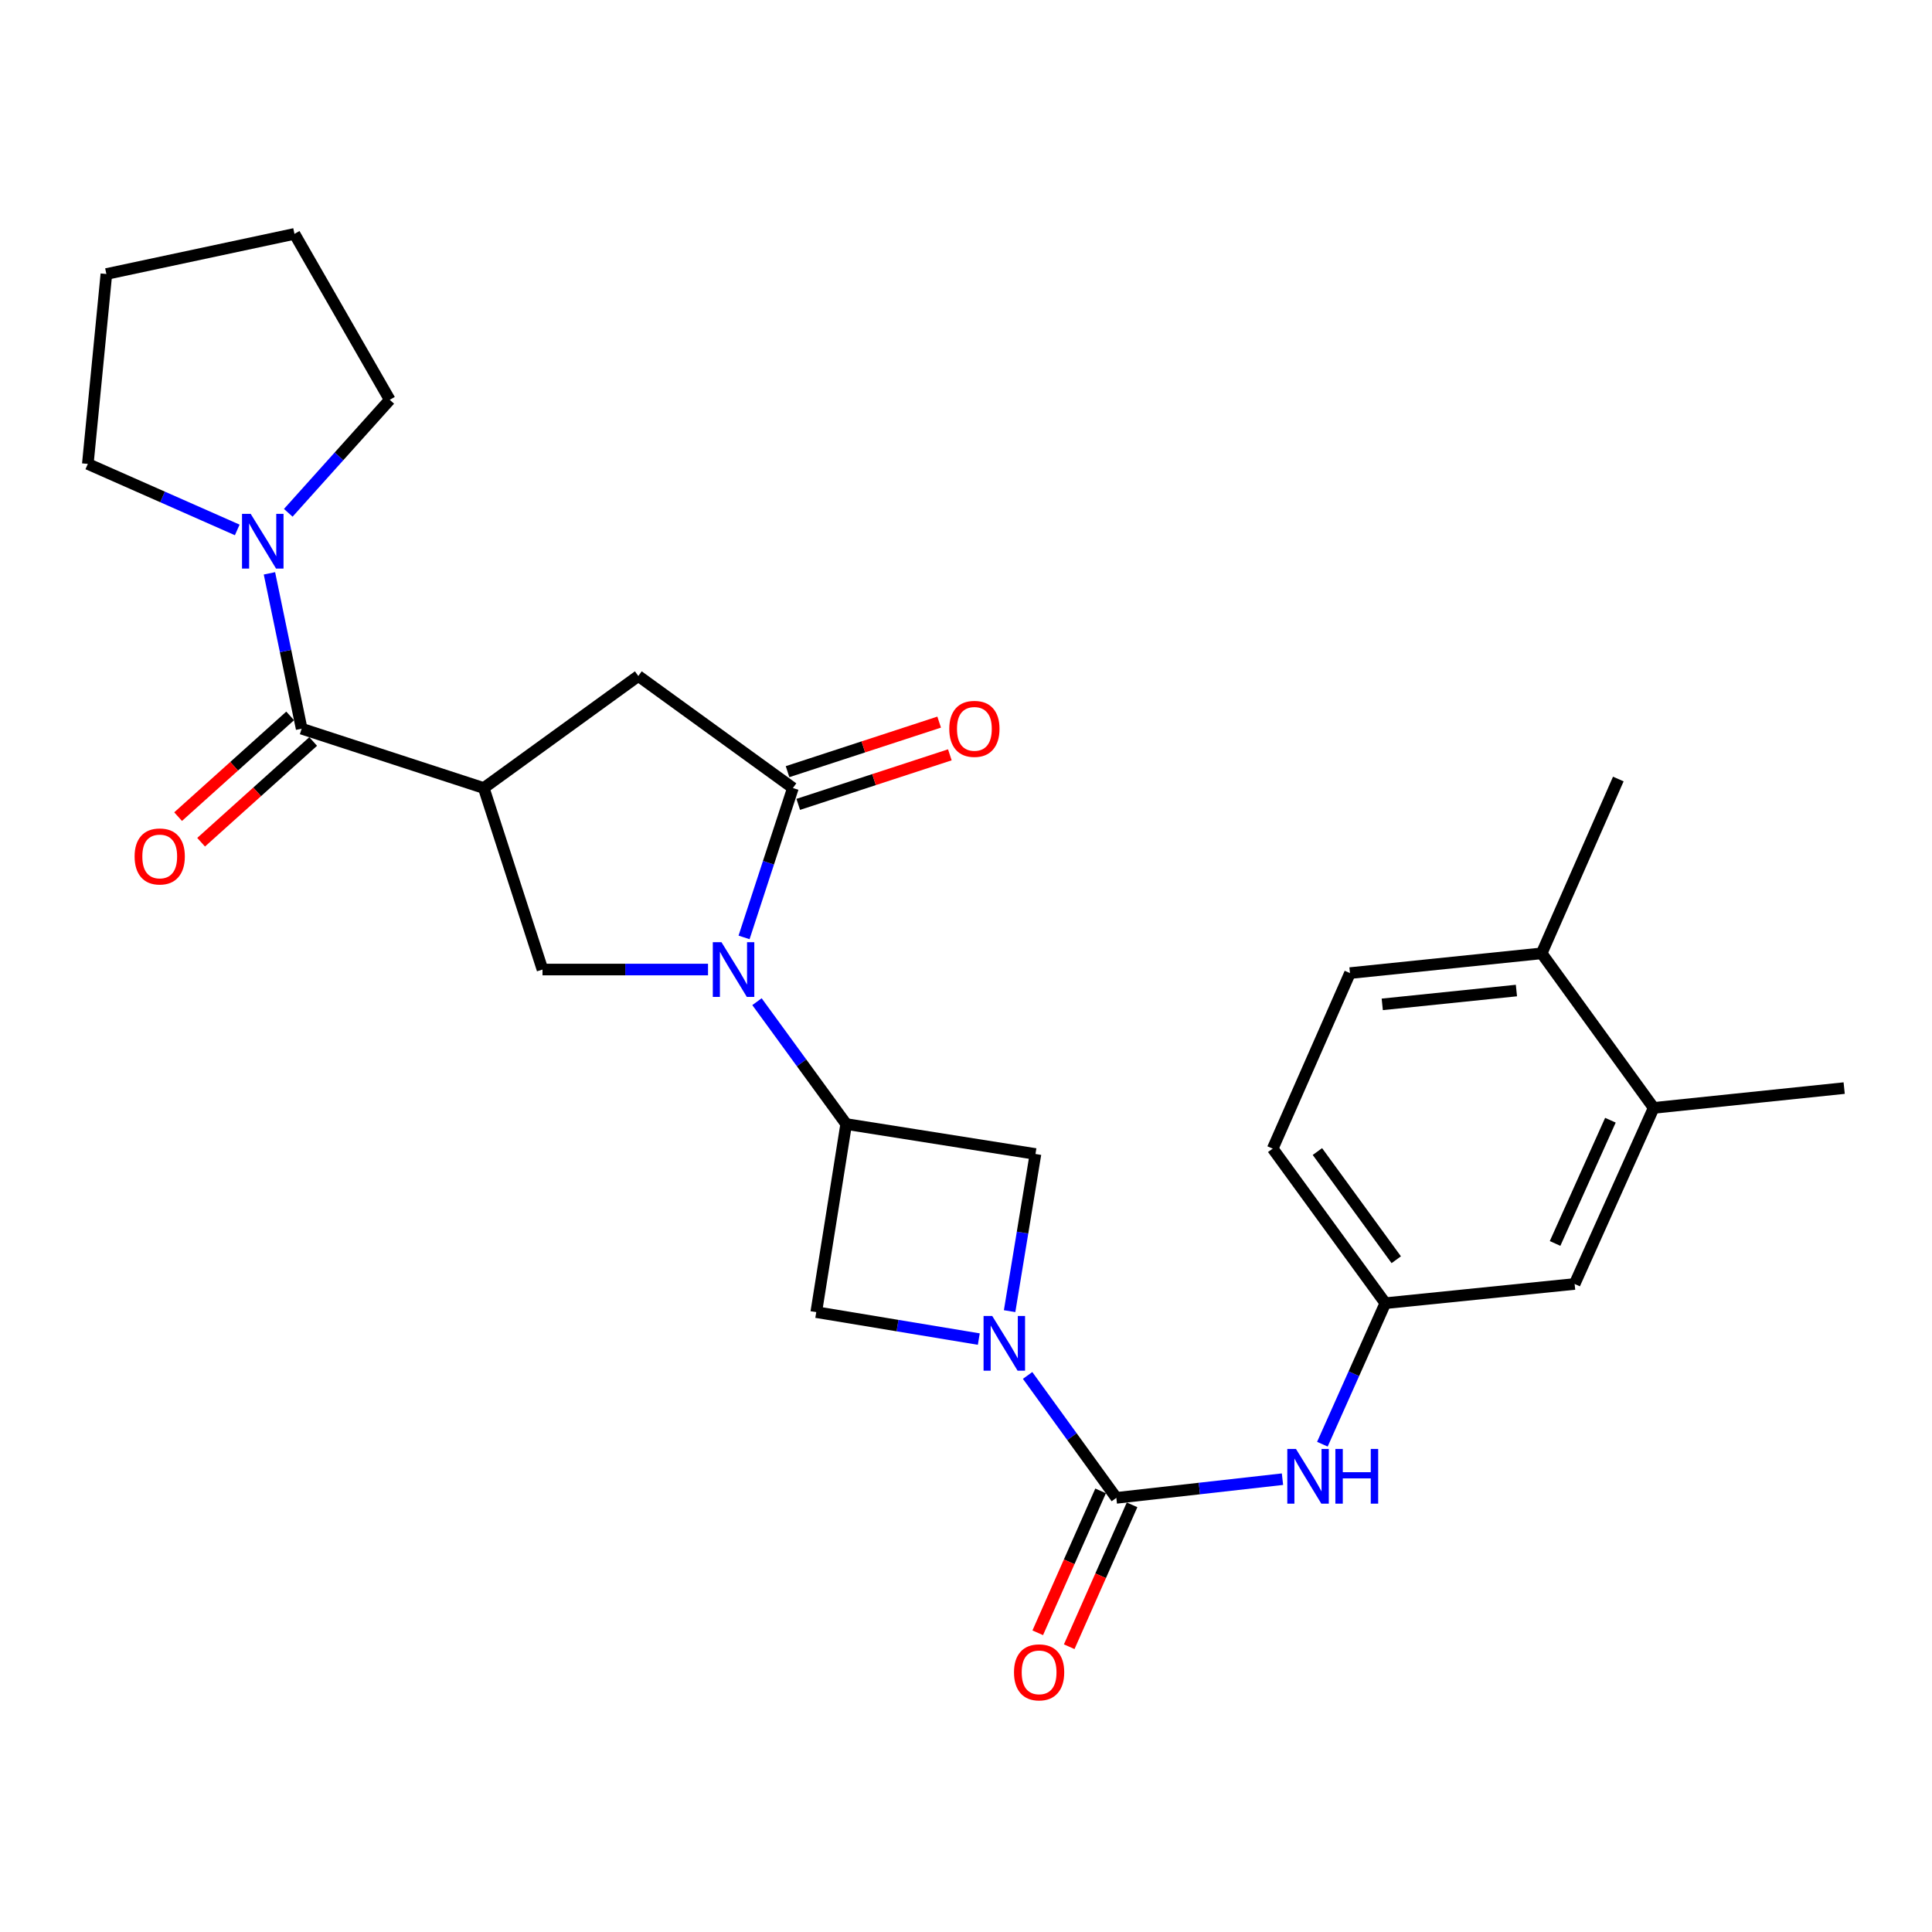 <?xml version='1.0' encoding='iso-8859-1'?>
<svg version='1.1' baseProfile='full'
              xmlns='http://www.w3.org/2000/svg'
                      xmlns:rdkit='http://www.rdkit.org/xml'
                      xmlns:xlink='http://www.w3.org/1999/xlink'
                  xml:space='preserve'
width='1000px' height='1000px' viewBox='0 0 1000 1000'>
<!-- END OF HEADER -->
<rect style='opacity:1.0;fill:#FFFFFF;stroke:none' width='1000' height='1000' x='0' y='0'> </rect>
<path class='bond-2' d='M 385.124,485.2 L 397.763,446.54' style='fill:none;fill-rule:evenodd;stroke:#0000FF;stroke-width:6px;stroke-linecap:butt;stroke-linejoin:miter;stroke-opacity:1' />
<path class='bond-2' d='M 397.763,446.54 L 410.403,407.88' style='fill:none;fill-rule:evenodd;stroke:#000000;stroke-width:6px;stroke-linecap:butt;stroke-linejoin:miter;stroke-opacity:1' />
<path class='bond-4' d='M 391.813,518.465 L 414.898,550.132' style='fill:none;fill-rule:evenodd;stroke:#0000FF;stroke-width:6px;stroke-linecap:butt;stroke-linejoin:miter;stroke-opacity:1' />
<path class='bond-4' d='M 414.898,550.132 L 437.983,581.799' style='fill:none;fill-rule:evenodd;stroke:#000000;stroke-width:6px;stroke-linecap:butt;stroke-linejoin:miter;stroke-opacity:1' />
<path class='bond-6' d='M 366.474,501.831 L 323.636,501.831' style='fill:none;fill-rule:evenodd;stroke:#0000FF;stroke-width:6px;stroke-linecap:butt;stroke-linejoin:miter;stroke-opacity:1' />
<path class='bond-6' d='M 323.636,501.831 L 280.797,501.831' style='fill:none;fill-rule:evenodd;stroke:#000000;stroke-width:6px;stroke-linecap:butt;stroke-linejoin:miter;stroke-opacity:1' />
<path class='bond-0' d='M 250.397,407.88 L 280.797,501.831' style='fill:none;fill-rule:evenodd;stroke:#000000;stroke-width:6px;stroke-linecap:butt;stroke-linejoin:miter;stroke-opacity:1' />
<path class='bond-5' d='M 250.397,407.88 L 156.139,377.173' style='fill:none;fill-rule:evenodd;stroke:#000000;stroke-width:6px;stroke-linecap:butt;stroke-linejoin:miter;stroke-opacity:1' />
<path class='bond-28' d='M 250.397,407.88 L 330.395,349.9' style='fill:none;fill-rule:evenodd;stroke:#000000;stroke-width:6px;stroke-linecap:butt;stroke-linejoin:miter;stroke-opacity:1' />
<path class='bond-1' d='M 522.571,678.652 L 529.266,637.979' style='fill:none;fill-rule:evenodd;stroke:#0000FF;stroke-width:6px;stroke-linecap:butt;stroke-linejoin:miter;stroke-opacity:1' />
<path class='bond-1' d='M 529.266,637.979 L 535.961,597.306' style='fill:none;fill-rule:evenodd;stroke:#000000;stroke-width:6px;stroke-linecap:butt;stroke-linejoin:miter;stroke-opacity:1' />
<path class='bond-3' d='M 531.884,711.925 L 554.848,743.609' style='fill:none;fill-rule:evenodd;stroke:#0000FF;stroke-width:6px;stroke-linecap:butt;stroke-linejoin:miter;stroke-opacity:1' />
<path class='bond-3' d='M 554.848,743.609 L 577.811,775.293' style='fill:none;fill-rule:evenodd;stroke:#000000;stroke-width:6px;stroke-linecap:butt;stroke-linejoin:miter;stroke-opacity:1' />
<path class='bond-27' d='M 506.625,693.105 L 464.56,686.13' style='fill:none;fill-rule:evenodd;stroke:#0000FF;stroke-width:6px;stroke-linecap:butt;stroke-linejoin:miter;stroke-opacity:1' />
<path class='bond-27' d='M 464.56,686.13 L 422.496,679.155' style='fill:none;fill-rule:evenodd;stroke:#000000;stroke-width:6px;stroke-linecap:butt;stroke-linejoin:miter;stroke-opacity:1' />
<path class='bond-7' d='M 410.403,407.88 L 330.395,349.9' style='fill:none;fill-rule:evenodd;stroke:#000000;stroke-width:6px;stroke-linecap:butt;stroke-linejoin:miter;stroke-opacity:1' />
<path class='bond-14' d='M 413.17,416.345 L 452.405,403.521' style='fill:none;fill-rule:evenodd;stroke:#000000;stroke-width:6px;stroke-linecap:butt;stroke-linejoin:miter;stroke-opacity:1' />
<path class='bond-14' d='M 452.405,403.521 L 491.641,390.696' style='fill:none;fill-rule:evenodd;stroke:#FF0000;stroke-width:6px;stroke-linecap:butt;stroke-linejoin:miter;stroke-opacity:1' />
<path class='bond-14' d='M 407.636,399.414 L 446.871,386.59' style='fill:none;fill-rule:evenodd;stroke:#000000;stroke-width:6px;stroke-linecap:butt;stroke-linejoin:miter;stroke-opacity:1' />
<path class='bond-14' d='M 446.871,386.59 L 486.106,373.765' style='fill:none;fill-rule:evenodd;stroke:#FF0000;stroke-width:6px;stroke-linecap:butt;stroke-linejoin:miter;stroke-opacity:1' />
<path class='bond-11' d='M 577.811,775.293 L 620.81,770.456' style='fill:none;fill-rule:evenodd;stroke:#000000;stroke-width:6px;stroke-linecap:butt;stroke-linejoin:miter;stroke-opacity:1' />
<path class='bond-11' d='M 620.81,770.456 L 663.81,765.619' style='fill:none;fill-rule:evenodd;stroke:#0000FF;stroke-width:6px;stroke-linecap:butt;stroke-linejoin:miter;stroke-opacity:1' />
<path class='bond-13' d='M 569.668,771.685 L 553.401,808.407' style='fill:none;fill-rule:evenodd;stroke:#000000;stroke-width:6px;stroke-linecap:butt;stroke-linejoin:miter;stroke-opacity:1' />
<path class='bond-13' d='M 553.401,808.407 L 537.135,845.128' style='fill:none;fill-rule:evenodd;stroke:#FF0000;stroke-width:6px;stroke-linecap:butt;stroke-linejoin:miter;stroke-opacity:1' />
<path class='bond-13' d='M 585.954,778.9 L 569.688,815.621' style='fill:none;fill-rule:evenodd;stroke:#000000;stroke-width:6px;stroke-linecap:butt;stroke-linejoin:miter;stroke-opacity:1' />
<path class='bond-13' d='M 569.688,815.621 L 553.421,852.343' style='fill:none;fill-rule:evenodd;stroke:#FF0000;stroke-width:6px;stroke-linecap:butt;stroke-linejoin:miter;stroke-opacity:1' />
<path class='bond-9' d='M 437.983,581.799 L 422.496,679.155' style='fill:none;fill-rule:evenodd;stroke:#000000;stroke-width:6px;stroke-linecap:butt;stroke-linejoin:miter;stroke-opacity:1' />
<path class='bond-10' d='M 437.983,581.799 L 535.961,597.306' style='fill:none;fill-rule:evenodd;stroke:#000000;stroke-width:6px;stroke-linecap:butt;stroke-linejoin:miter;stroke-opacity:1' />
<path class='bond-8' d='M 156.139,377.173 L 147.801,336.968' style='fill:none;fill-rule:evenodd;stroke:#000000;stroke-width:6px;stroke-linecap:butt;stroke-linejoin:miter;stroke-opacity:1' />
<path class='bond-8' d='M 147.801,336.968 L 139.462,296.763' style='fill:none;fill-rule:evenodd;stroke:#0000FF;stroke-width:6px;stroke-linecap:butt;stroke-linejoin:miter;stroke-opacity:1' />
<path class='bond-16' d='M 150.185,370.55 L 121.187,396.619' style='fill:none;fill-rule:evenodd;stroke:#000000;stroke-width:6px;stroke-linecap:butt;stroke-linejoin:miter;stroke-opacity:1' />
<path class='bond-16' d='M 121.187,396.619 L 92.188,422.688' style='fill:none;fill-rule:evenodd;stroke:#FF0000;stroke-width:6px;stroke-linecap:butt;stroke-linejoin:miter;stroke-opacity:1' />
<path class='bond-16' d='M 162.094,383.797 L 133.095,409.865' style='fill:none;fill-rule:evenodd;stroke:#000000;stroke-width:6px;stroke-linecap:butt;stroke-linejoin:miter;stroke-opacity:1' />
<path class='bond-16' d='M 133.095,409.865 L 104.097,435.934' style='fill:none;fill-rule:evenodd;stroke:#FF0000;stroke-width:6px;stroke-linecap:butt;stroke-linejoin:miter;stroke-opacity:1' />
<path class='bond-21' d='M 149.21,265.429 L 175.475,236.187' style='fill:none;fill-rule:evenodd;stroke:#0000FF;stroke-width:6px;stroke-linecap:butt;stroke-linejoin:miter;stroke-opacity:1' />
<path class='bond-21' d='M 175.475,236.187 L 201.739,206.945' style='fill:none;fill-rule:evenodd;stroke:#000000;stroke-width:6px;stroke-linecap:butt;stroke-linejoin:miter;stroke-opacity:1' />
<path class='bond-22' d='M 122.796,274.288 L 84.126,257.207' style='fill:none;fill-rule:evenodd;stroke:#0000FF;stroke-width:6px;stroke-linecap:butt;stroke-linejoin:miter;stroke-opacity:1' />
<path class='bond-22' d='M 84.126,257.207 L 45.455,240.126' style='fill:none;fill-rule:evenodd;stroke:#000000;stroke-width:6px;stroke-linecap:butt;stroke-linejoin:miter;stroke-opacity:1' />
<path class='bond-15' d='M 684.462,747.517 L 700.754,711.02' style='fill:none;fill-rule:evenodd;stroke:#0000FF;stroke-width:6px;stroke-linecap:butt;stroke-linejoin:miter;stroke-opacity:1' />
<path class='bond-15' d='M 700.754,711.02 L 717.045,674.523' style='fill:none;fill-rule:evenodd;stroke:#000000;stroke-width:6px;stroke-linecap:butt;stroke-linejoin:miter;stroke-opacity:1' />
<path class='bond-12' d='M 855.933,573.447 L 815.024,664.578' style='fill:none;fill-rule:evenodd;stroke:#000000;stroke-width:6px;stroke-linecap:butt;stroke-linejoin:miter;stroke-opacity:1' />
<path class='bond-12' d='M 833.547,579.822 L 804.91,643.613' style='fill:none;fill-rule:evenodd;stroke:#000000;stroke-width:6px;stroke-linecap:butt;stroke-linejoin:miter;stroke-opacity:1' />
<path class='bond-23' d='M 855.933,573.447 L 954.545,563.195' style='fill:none;fill-rule:evenodd;stroke:#000000;stroke-width:6px;stroke-linecap:butt;stroke-linejoin:miter;stroke-opacity:1' />
<path class='bond-30' d='M 855.933,573.447 L 797.954,493.449' style='fill:none;fill-rule:evenodd;stroke:#000000;stroke-width:6px;stroke-linecap:butt;stroke-linejoin:miter;stroke-opacity:1' />
<path class='bond-17' d='M 717.045,674.523 L 815.024,664.578' style='fill:none;fill-rule:evenodd;stroke:#000000;stroke-width:6px;stroke-linecap:butt;stroke-linejoin:miter;stroke-opacity:1' />
<path class='bond-20' d='M 717.045,674.523 L 658.749,594.525' style='fill:none;fill-rule:evenodd;stroke:#000000;stroke-width:6px;stroke-linecap:butt;stroke-linejoin:miter;stroke-opacity:1' />
<path class='bond-20' d='M 722.697,652.033 L 681.889,596.035' style='fill:none;fill-rule:evenodd;stroke:#000000;stroke-width:6px;stroke-linecap:butt;stroke-linejoin:miter;stroke-opacity:1' />
<path class='bond-18' d='M 797.954,493.449 L 698.748,503.672' style='fill:none;fill-rule:evenodd;stroke:#000000;stroke-width:6px;stroke-linecap:butt;stroke-linejoin:miter;stroke-opacity:1' />
<path class='bond-18' d='M 784.899,512.701 L 715.455,519.857' style='fill:none;fill-rule:evenodd;stroke:#000000;stroke-width:6px;stroke-linecap:butt;stroke-linejoin:miter;stroke-opacity:1' />
<path class='bond-24' d='M 797.954,493.449 L 837.636,403.219' style='fill:none;fill-rule:evenodd;stroke:#000000;stroke-width:6px;stroke-linecap:butt;stroke-linejoin:miter;stroke-opacity:1' />
<path class='bond-19' d='M 698.748,503.672 L 658.749,594.525' style='fill:none;fill-rule:evenodd;stroke:#000000;stroke-width:6px;stroke-linecap:butt;stroke-linejoin:miter;stroke-opacity:1' />
<path class='bond-26' d='M 201.739,206.945 L 152.419,121.059' style='fill:none;fill-rule:evenodd;stroke:#000000;stroke-width:6px;stroke-linecap:butt;stroke-linejoin:miter;stroke-opacity:1' />
<path class='bond-25' d='M 45.455,240.126 L 55.063,141.83' style='fill:none;fill-rule:evenodd;stroke:#000000;stroke-width:6px;stroke-linecap:butt;stroke-linejoin:miter;stroke-opacity:1' />
<path class='bond-29' d='M 55.063,141.83 L 152.419,121.059' style='fill:none;fill-rule:evenodd;stroke:#000000;stroke-width:6px;stroke-linecap:butt;stroke-linejoin:miter;stroke-opacity:1' />
<path  class='atom-0' d='M 373.426 487.671
L 382.706 502.671
Q 383.626 504.151, 385.106 506.831
Q 386.586 509.511, 386.666 509.671
L 386.666 487.671
L 390.426 487.671
L 390.426 515.991
L 386.546 515.991
L 376.586 499.591
Q 375.426 497.671, 374.186 495.471
Q 372.986 493.271, 372.626 492.591
L 372.626 515.991
L 368.946 515.991
L 368.946 487.671
L 373.426 487.671
' fill='#0000FF'/>
<path  class='atom-2' d='M 513.571 681.135
L 522.851 696.135
Q 523.771 697.615, 525.251 700.295
Q 526.731 702.975, 526.811 703.135
L 526.811 681.135
L 530.571 681.135
L 530.571 709.455
L 526.691 709.455
L 516.731 693.055
Q 515.571 691.135, 514.331 688.935
Q 513.131 686.735, 512.771 686.055
L 512.771 709.455
L 509.091 709.455
L 509.091 681.135
L 513.571 681.135
' fill='#0000FF'/>
<path  class='atom-9' d='M 129.751 265.965
L 139.031 280.965
Q 139.951 282.445, 141.431 285.125
Q 142.911 287.805, 142.991 287.965
L 142.991 265.965
L 146.751 265.965
L 146.751 294.285
L 142.871 294.285
L 132.911 277.885
Q 131.751 275.965, 130.511 273.765
Q 129.311 271.565, 128.951 270.885
L 128.951 294.285
L 125.271 294.285
L 125.271 265.965
L 129.751 265.965
' fill='#0000FF'/>
<path  class='atom-12' d='M 670.786 749.97
L 680.066 764.97
Q 680.986 766.45, 682.466 769.13
Q 683.946 771.81, 684.026 771.97
L 684.026 749.97
L 687.786 749.97
L 687.786 778.29
L 683.906 778.29
L 673.946 761.89
Q 672.786 759.97, 671.546 757.77
Q 670.346 755.57, 669.986 754.89
L 669.986 778.29
L 666.306 778.29
L 666.306 749.97
L 670.786 749.97
' fill='#0000FF'/>
<path  class='atom-12' d='M 691.186 749.97
L 695.026 749.97
L 695.026 762.01
L 709.506 762.01
L 709.506 749.97
L 713.346 749.97
L 713.346 778.29
L 709.506 778.29
L 709.506 765.21
L 695.026 765.21
L 695.026 778.29
L 691.186 778.29
L 691.186 749.97
' fill='#0000FF'/>
<path  class='atom-14' d='M 524.842 865.603
Q 524.842 858.803, 528.202 855.003
Q 531.562 851.203, 537.842 851.203
Q 544.122 851.203, 547.482 855.003
Q 550.842 858.803, 550.842 865.603
Q 550.842 872.483, 547.442 876.403
Q 544.042 880.283, 537.842 880.283
Q 531.602 880.283, 528.202 876.403
Q 524.842 872.523, 524.842 865.603
M 537.842 877.083
Q 542.162 877.083, 544.482 874.203
Q 546.842 871.283, 546.842 865.603
Q 546.842 860.043, 544.482 857.243
Q 542.162 854.403, 537.842 854.403
Q 533.522 854.403, 531.162 857.203
Q 528.842 860.003, 528.842 865.603
Q 528.842 871.323, 531.162 874.203
Q 533.522 877.083, 537.842 877.083
' fill='#FF0000'/>
<path  class='atom-15' d='M 491.344 377.253
Q 491.344 370.453, 494.704 366.653
Q 498.064 362.853, 504.344 362.853
Q 510.624 362.853, 513.984 366.653
Q 517.344 370.453, 517.344 377.253
Q 517.344 384.133, 513.944 388.053
Q 510.544 391.933, 504.344 391.933
Q 498.104 391.933, 494.704 388.053
Q 491.344 384.173, 491.344 377.253
M 504.344 388.733
Q 508.664 388.733, 510.984 385.853
Q 513.344 382.933, 513.344 377.253
Q 513.344 371.693, 510.984 368.893
Q 508.664 366.053, 504.344 366.053
Q 500.024 366.053, 497.664 368.853
Q 495.344 371.653, 495.344 377.253
Q 495.344 382.973, 497.664 385.853
Q 500.024 388.733, 504.344 388.733
' fill='#FF0000'/>
<path  class='atom-17' d='M 69.673 443.298
Q 69.673 436.498, 73.033 432.698
Q 76.393 428.898, 82.673 428.898
Q 88.953 428.898, 92.313 432.698
Q 95.673 436.498, 95.673 443.298
Q 95.673 450.178, 92.273 454.098
Q 88.873 457.978, 82.673 457.978
Q 76.433 457.978, 73.033 454.098
Q 69.673 450.218, 69.673 443.298
M 82.673 454.778
Q 86.993 454.778, 89.313 451.898
Q 91.673 448.978, 91.673 443.298
Q 91.673 437.738, 89.313 434.938
Q 86.993 432.098, 82.673 432.098
Q 78.353 432.098, 75.993 434.898
Q 73.673 437.698, 73.673 443.298
Q 73.673 449.018, 75.993 451.898
Q 78.353 454.778, 82.673 454.778
' fill='#FF0000'/>
</svg>
